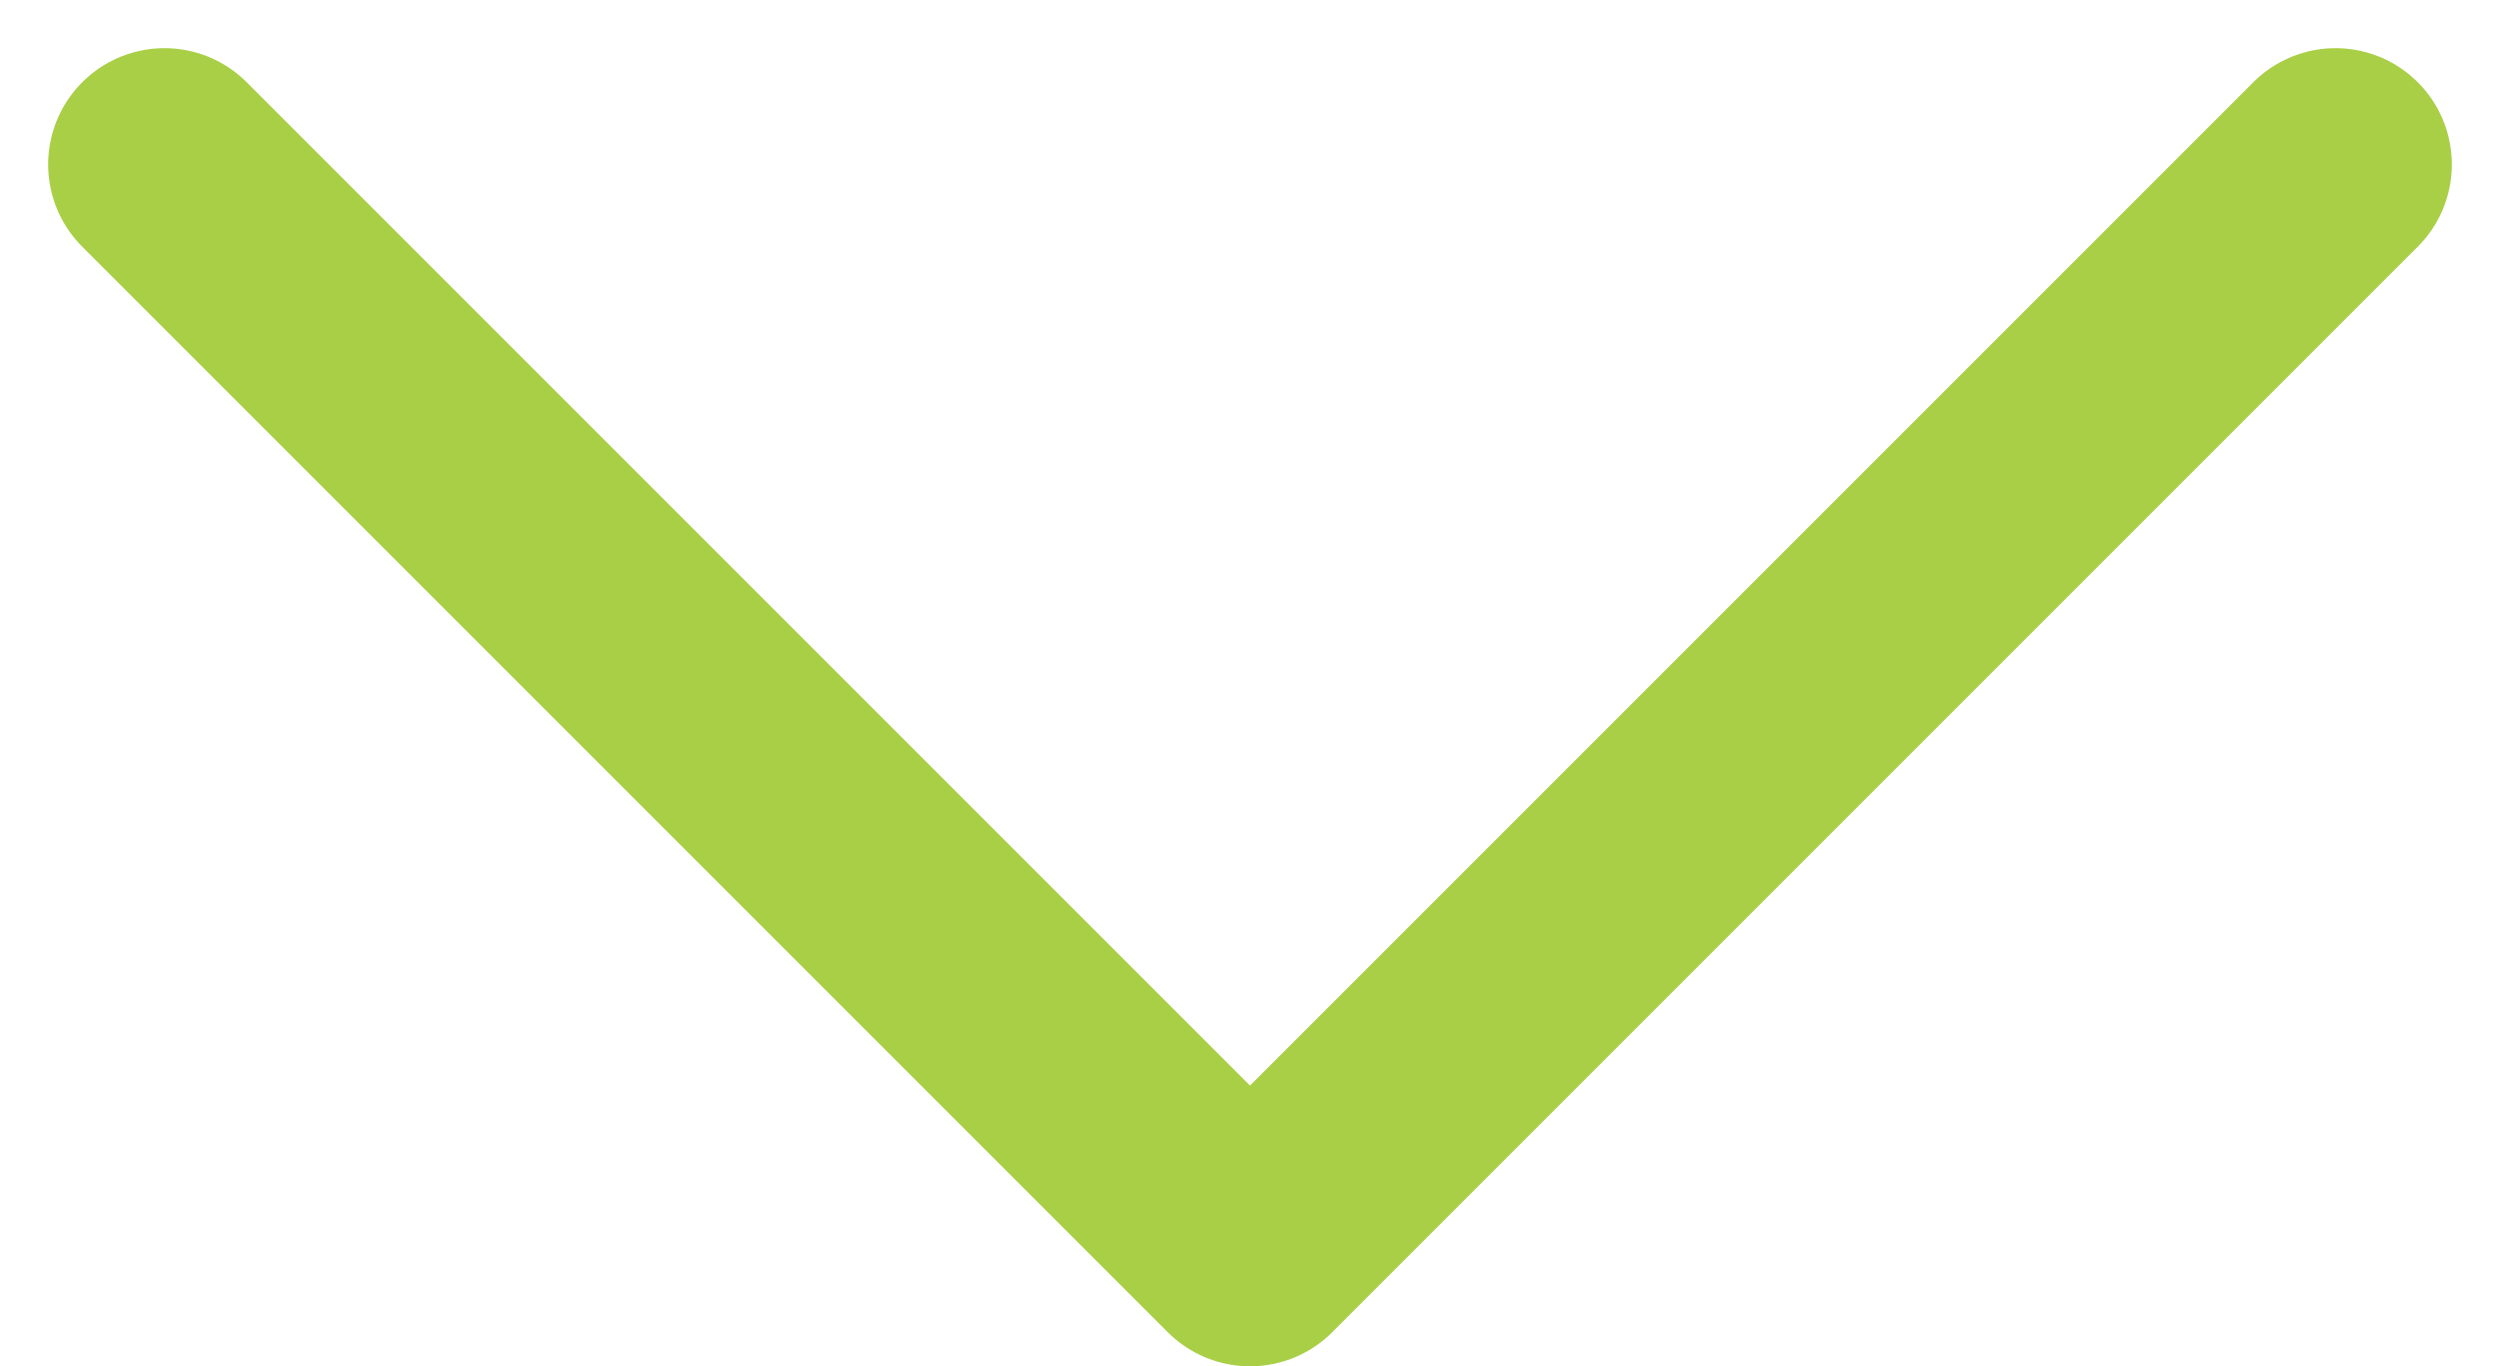 <svg xmlns="http://www.w3.org/2000/svg" width="85.992" height="46.996" viewBox="0 0 85.992 46.996">
  <path id="Caminho_260" data-name="Caminho 260" d="M-272.949,3706.585l37.339,37.339-37.339,37.339" transform="translate(3786.92 278.606) rotate(90)" fill="none" stroke="#a8cf45" stroke-linecap="round" stroke-linejoin="round" stroke-width="8"/>
</svg>
